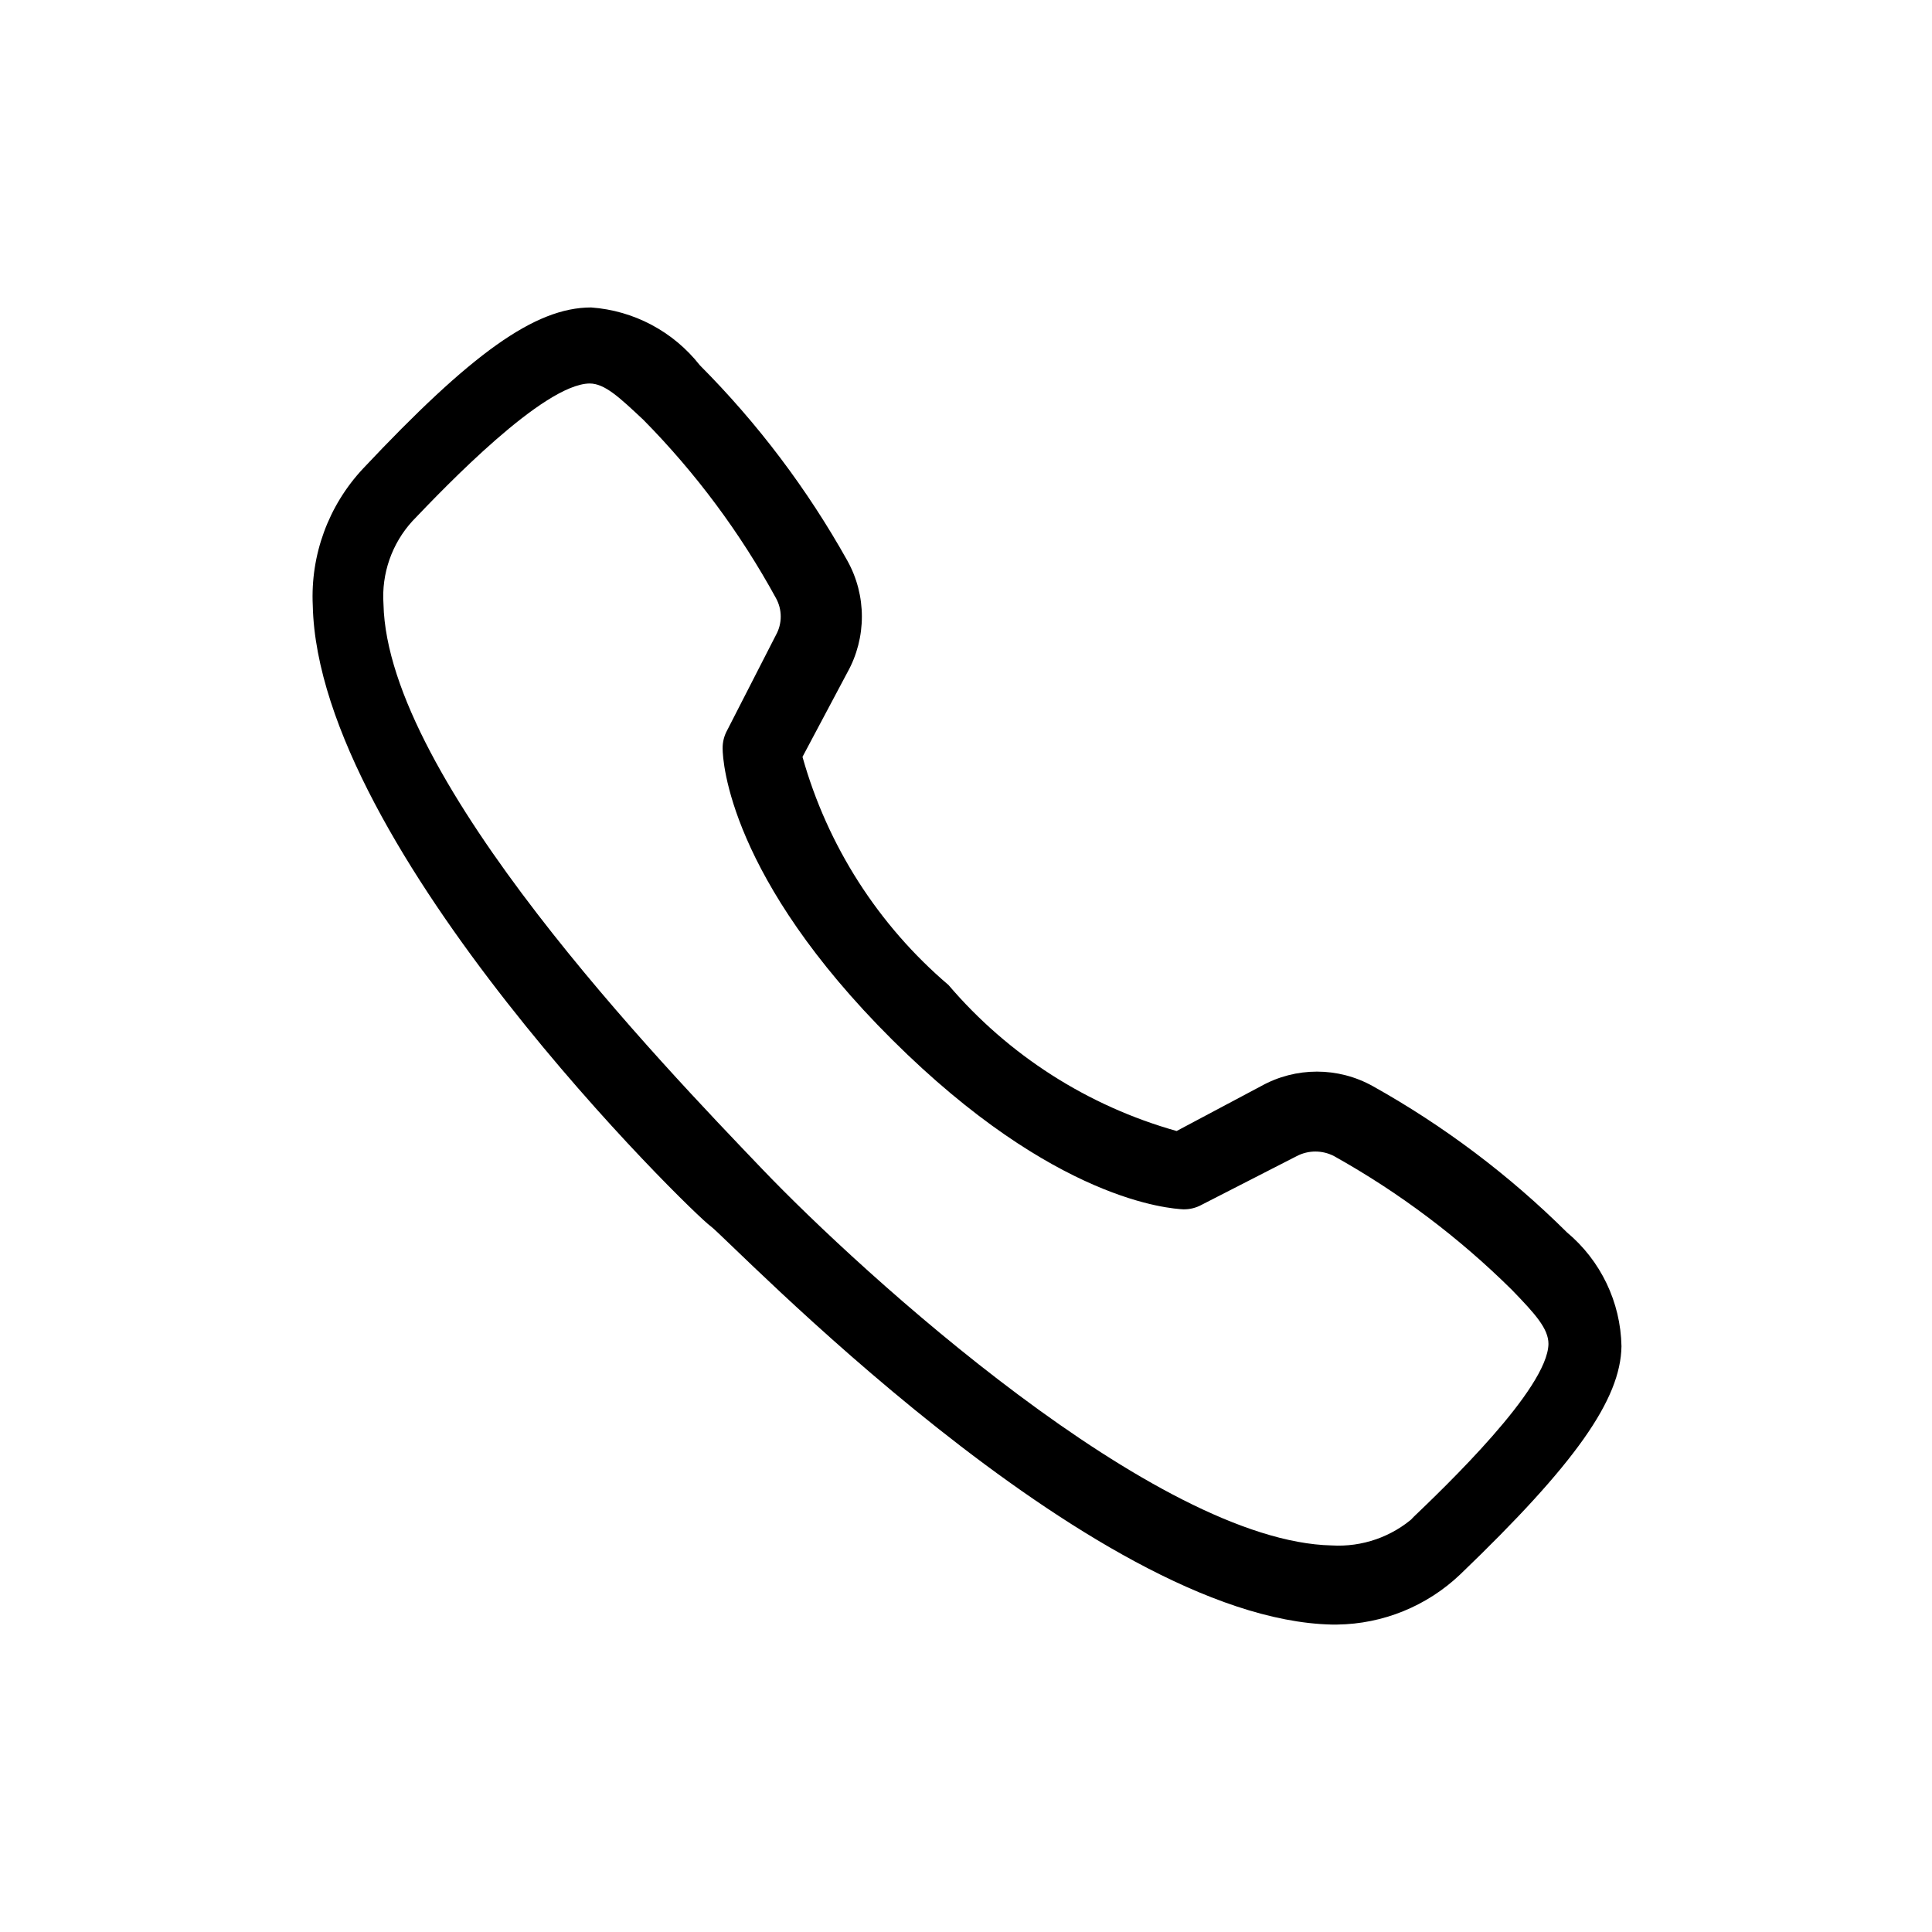 <?xml version="1.0" encoding="UTF-8"?>
<!-- Uploaded to: SVG Repo, www.svgrepo.com, Generator: SVG Repo Mixer Tools -->
<svg fill="#000000" width="800px" height="800px" version="1.1" viewBox="144 144 512 512" xmlns="http://www.w3.org/2000/svg">
 <path d="m559.2 470.53c-15.297-15.168-32.586-28.184-51.391-38.691-9.207-5.133-20.414-5.133-29.621 0l-22.371 11.891c-23.543-6.621-44.586-20.086-60.457-38.695-18.617-15.859-32.086-36.906-38.691-60.457l11.891-22.371v0.004c5.129-9.207 5.129-20.418 0-29.625-10.605-18.969-23.758-36.398-39.098-51.793-7.016-8.938-17.48-14.5-28.816-15.312-14.914 0-31.84 12.293-60.457 42.723-9.156 9.793-13.957 22.879-13.301 36.273 1.41 64.488 100.76 161.22 105.4 164.45 4.637 3.223 100.76 104.19 164.64 105.6h1.41c12.172-0.148 23.836-4.902 32.645-13.301 30.43-29.223 42.523-46.352 42.723-60.457-0.215-11.707-5.512-22.738-14.508-30.23zm-40.305 75.371c-6.008 5.379-13.918 8.137-21.969 7.656-46.551-1.008-124.54-72.145-150.94-99.754-26.398-27.609-99.348-103.18-100.36-149.73-0.551-8.062 2.215-15.996 7.656-21.969 8.664-9.07 34.66-36.273 46.953-36.477 4.031 0 7.859 3.629 14.309 9.672v0.004c13.824 14.012 25.625 29.883 35.066 47.156 1.723 3.066 1.723 6.809 0 9.875l-12.898 25.191c-0.816 1.477-1.234 3.144-1.207 4.836 0 3.426 1.812 34.258 44.941 77.184 43.125 42.926 73.758 44.738 77.184 44.941l-0.004-0.004c1.691 0.027 3.359-0.391 4.84-1.207l25.188-12.898c3.094-1.613 6.781-1.613 9.875 0 17.254 9.633 33.117 21.566 47.156 35.469 6.246 6.449 9.672 10.277 9.672 14.309-0.199 11.891-27.406 37.887-36.473 46.551z"/>
</svg>